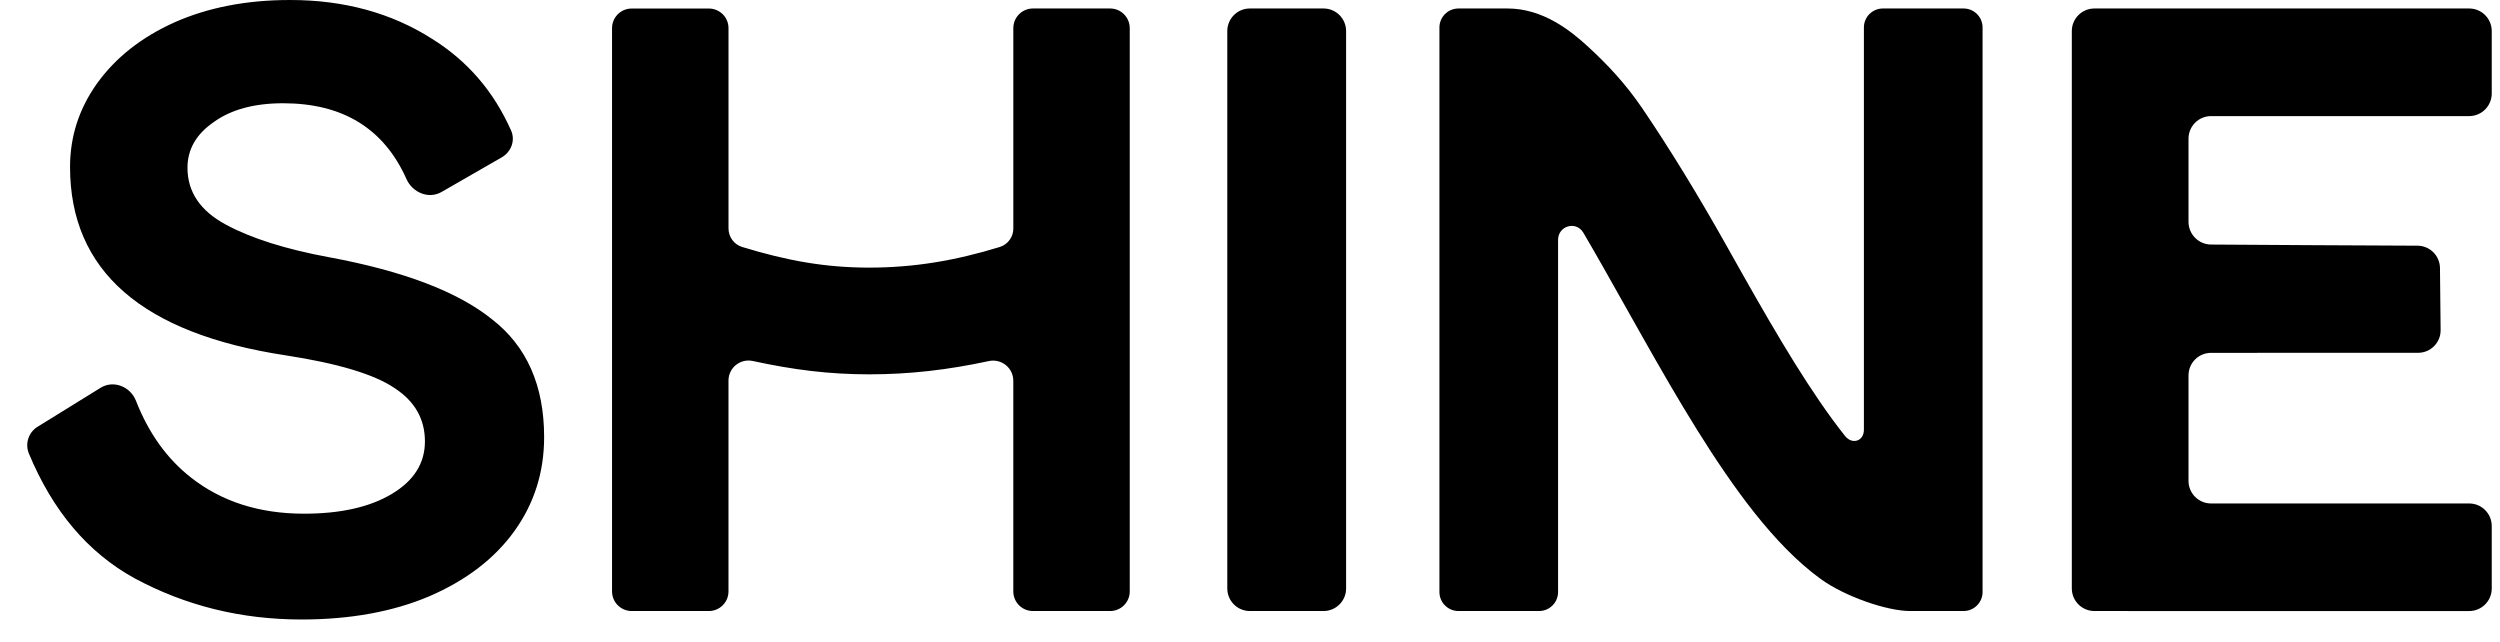 <svg width="109" height="28" viewBox="0 0 109 28" fill="none" xmlns="http://www.w3.org/2000/svg">
<g clip-path="url(#clip0_2235_5747)">
<path d="M58.69 25.658C58.69 26.201 58.249 26.641 57.706 26.641H54.493C54.233 26.641 53.983 26.537 53.798 26.353C53.614 26.168 53.51 25.918 53.51 25.658V1.355C53.51 0.811 53.951 0.37 54.493 0.37H57.706C58.25 0.37 58.69 0.812 58.69 1.355V25.658ZM19.248 8.372C18.691 8.692 17.986 8.397 17.724 7.81C16.74 5.604 14.947 4.502 12.346 4.502C11.082 4.502 10.07 4.777 9.312 5.328C8.553 5.852 8.174 6.515 8.174 7.316C8.174 8.366 8.73 9.191 9.843 9.791C10.956 10.392 12.46 10.867 14.355 11.217C17.592 11.817 19.956 12.718 21.448 13.918C22.965 15.093 23.724 16.806 23.724 19.057C23.724 20.584 23.294 21.947 22.434 23.146C21.574 24.347 20.335 25.298 18.718 25.998C17.124 26.673 15.266 27.01 13.143 27.01C10.513 27.01 8.086 26.41 5.861 25.21C3.831 24.092 2.296 22.276 1.255 19.763C1.172 19.554 1.166 19.323 1.237 19.11C1.309 18.898 1.454 18.718 1.646 18.602L4.387 16.907C4.95 16.559 5.687 16.856 5.927 17.472C6.48 18.885 7.28 20.001 8.326 20.821C9.665 21.872 11.309 22.397 13.256 22.397C14.85 22.397 16.127 22.109 17.087 21.533C18.047 20.959 18.527 20.196 18.527 19.245C18.527 18.27 18.085 17.494 17.201 16.919C16.315 16.319 14.735 15.844 12.46 15.494C6.189 14.542 3.054 11.804 3.054 7.278C3.054 5.953 3.446 4.74 4.23 3.639C5.039 2.513 6.164 1.625 7.605 0.976C9.072 0.325 10.753 0 12.649 0C15.001 0 17.061 0.563 18.831 1.689C20.378 2.651 21.528 3.985 22.284 5.692C22.477 6.126 22.287 6.624 21.875 6.861L19.248 8.372ZM91.316 26.641C91.055 26.641 90.805 26.537 90.62 26.353C90.435 26.169 90.332 25.919 90.331 25.658V1.355C90.331 0.811 90.773 0.37 91.316 0.37H107.656C108.2 0.37 108.64 0.812 108.64 1.355V4.077C108.64 4.338 108.536 4.589 108.352 4.773C108.167 4.958 107.917 5.062 107.656 5.062H96.402C96.141 5.062 95.891 5.166 95.707 5.35C95.522 5.535 95.419 5.785 95.419 6.046V9.671C95.419 9.932 95.522 10.184 95.707 10.369C95.891 10.555 96.141 10.66 96.403 10.662C98.412 10.675 102.987 10.705 105.402 10.712C105.661 10.713 105.909 10.816 106.093 10.998C106.276 11.181 106.381 11.429 106.383 11.688L106.411 14.387C106.413 14.517 106.389 14.646 106.341 14.766C106.292 14.887 106.22 14.997 106.129 15.089C106.038 15.182 105.929 15.255 105.809 15.306C105.689 15.356 105.561 15.382 105.431 15.382L96.402 15.384C96.141 15.384 95.891 15.487 95.707 15.672C95.522 15.856 95.419 16.106 95.419 16.367V20.967C95.419 21.511 95.86 21.951 96.403 21.951H107.657C108.2 21.951 108.64 22.392 108.64 22.935V25.659C108.64 25.92 108.536 26.17 108.351 26.354C108.167 26.538 107.917 26.642 107.656 26.642L91.316 26.641ZM27.541 26.641C27.314 26.641 27.096 26.551 26.936 26.39C26.775 26.23 26.685 26.012 26.685 25.785V1.228C26.685 0.755 27.069 0.372 27.541 0.372H30.907C31.379 0.372 31.763 0.755 31.763 1.228V9.957C31.763 10.329 32.001 10.658 32.355 10.767C34.321 11.368 35.982 11.668 37.898 11.668C39.837 11.668 41.641 11.368 43.593 10.768C43.764 10.714 43.913 10.607 44.019 10.462C44.125 10.317 44.182 10.142 44.181 9.963V1.228C44.181 0.754 44.564 0.37 45.037 0.37H48.4C48.874 0.37 49.257 0.754 49.257 1.227V25.785C49.257 26.259 48.874 26.641 48.401 26.641H45.036C44.809 26.641 44.591 26.551 44.43 26.39C44.27 26.23 44.18 26.012 44.18 25.785V16.591C44.178 16.46 44.148 16.332 44.09 16.214C44.033 16.097 43.95 15.994 43.847 15.913C43.745 15.832 43.626 15.774 43.499 15.745C43.371 15.716 43.239 15.715 43.111 15.743C41.324 16.128 39.658 16.321 37.897 16.321C36.152 16.321 34.607 16.127 32.825 15.74C32.697 15.712 32.566 15.712 32.439 15.741C32.312 15.771 32.193 15.828 32.091 15.909C31.989 15.99 31.907 16.093 31.85 16.21C31.793 16.327 31.763 16.455 31.762 16.586V25.785C31.762 26.259 31.378 26.641 30.905 26.641H27.541Z" fill="black"/>
<path fill-rule="evenodd" clip-rule="evenodd" d="M85.612 0.37C86.07 0.37 86.44 0.741 86.44 1.199V25.814C86.44 26.033 86.352 26.243 86.197 26.398C86.042 26.553 85.832 26.641 85.612 26.641H83.281C82.277 26.641 80.438 26.01 79.384 25.245C78.329 24.48 77.371 23.457 76.506 22.371C74.783 20.203 73.134 17.381 71.638 14.733C71.377 14.272 71.121 13.818 70.871 13.372C70.233 12.236 69.623 11.15 69.036 10.15C68.723 9.615 67.932 9.84 67.932 10.46V25.814C67.932 26.033 67.844 26.243 67.689 26.398C67.534 26.553 67.324 26.64 67.105 26.641H63.587C63.368 26.641 63.157 26.553 63.002 26.398C62.847 26.243 62.759 26.033 62.759 25.814V1.199C62.759 0.979 62.846 0.769 63.002 0.613C63.157 0.458 63.367 0.371 63.587 0.37H65.727C67.27 0.37 68.473 1.328 69.249 2.044C70.085 2.814 70.865 3.64 71.584 4.694C72.782 6.454 74.041 8.511 75.276 10.712C75.519 11.146 75.761 11.576 76.002 12.002C77.516 14.681 78.991 17.182 80.442 19.007C80.754 19.399 81.266 19.239 81.266 18.737V1.199C81.266 0.741 81.636 0.37 82.093 0.37H85.612Z" fill="black"/>
</g>
<defs>
<clipPath id="clip0_2235_5747">
<rect width="107.692" height="28" fill="white" transform="translate(0.968)"/>
</clipPath>
</defs>
</svg>
